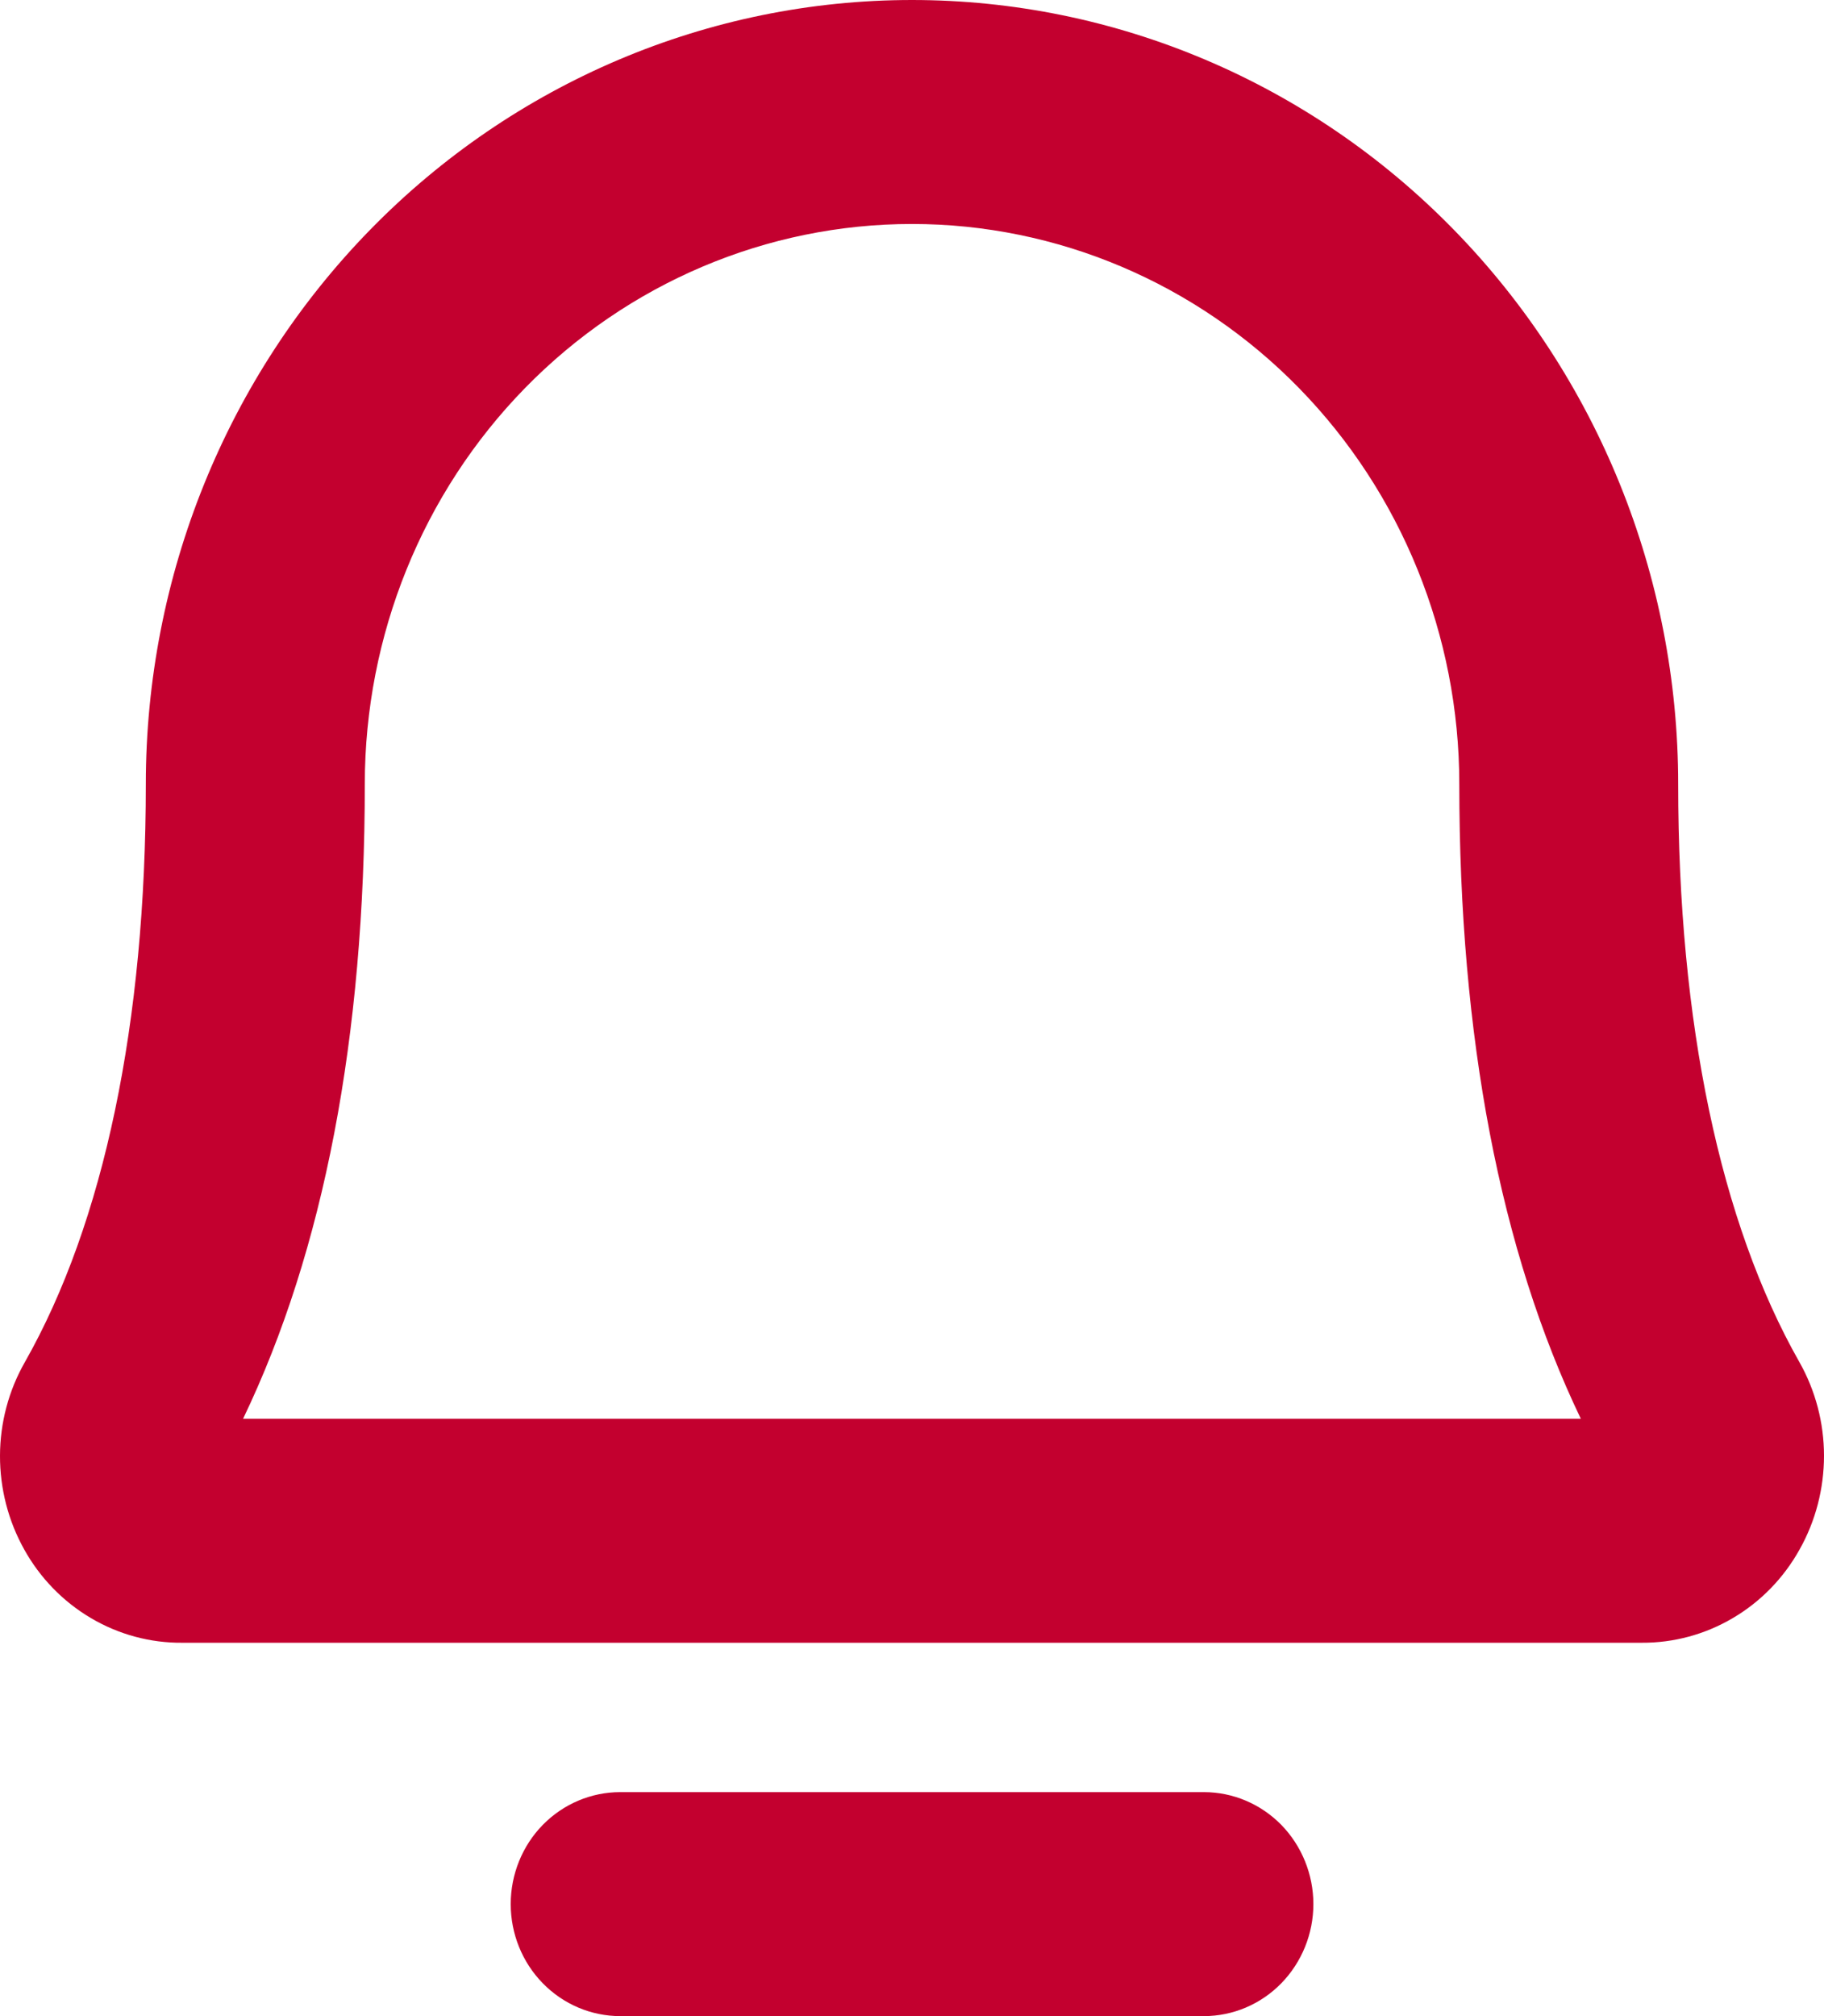 <svg width="19" height="21" viewBox="0 0 19 21" fill="none" xmlns="http://www.w3.org/2000/svg">
<path d="M18.744 14.188C17.919 12.736 17.481 10.653 17.481 8.167C17.481 6.001 16.64 3.924 15.143 2.392C13.647 0.86 11.617 0 9.5 0C7.384 0 5.354 0.86 3.857 2.392C2.36 3.924 1.519 6.001 1.519 8.167C1.519 10.654 1.083 12.736 0.259 14.188C0.09 14.484 0.001 14.82 1.1607e-05 15.162C-0.001 15.505 0.086 15.842 0.252 16.139C0.417 16.436 0.657 16.683 0.947 16.854C1.236 17.025 1.565 17.114 1.899 17.111H17.101C17.435 17.113 17.763 17.024 18.052 16.853C18.341 16.683 18.581 16.436 18.746 16.139C18.913 15.842 19 15.505 19 15.163C19 14.82 18.911 14.484 18.744 14.188ZM2.532 14.778C3.373 13.028 3.8 10.805 3.8 8.167C3.8 6.62 4.4 5.136 5.469 4.042C6.538 2.948 7.988 2.333 9.5 2.333C11.012 2.333 12.462 2.948 13.531 4.042C14.6 5.136 15.201 6.62 15.201 8.167C15.201 10.804 15.627 13.028 16.467 14.778H2.532ZM13.681 19.833C13.681 20.143 13.56 20.439 13.347 20.658C13.133 20.877 12.843 21 12.541 21H6.46C6.158 21 5.868 20.877 5.654 20.658C5.44 20.439 5.32 20.143 5.32 19.833C5.32 19.524 5.44 19.227 5.654 19.008C5.868 18.79 6.158 18.667 6.46 18.667H12.541C12.843 18.667 13.133 18.79 13.347 19.008C13.56 19.227 13.681 19.524 13.681 19.833Z" fill="#C3002F"/>
</svg>
